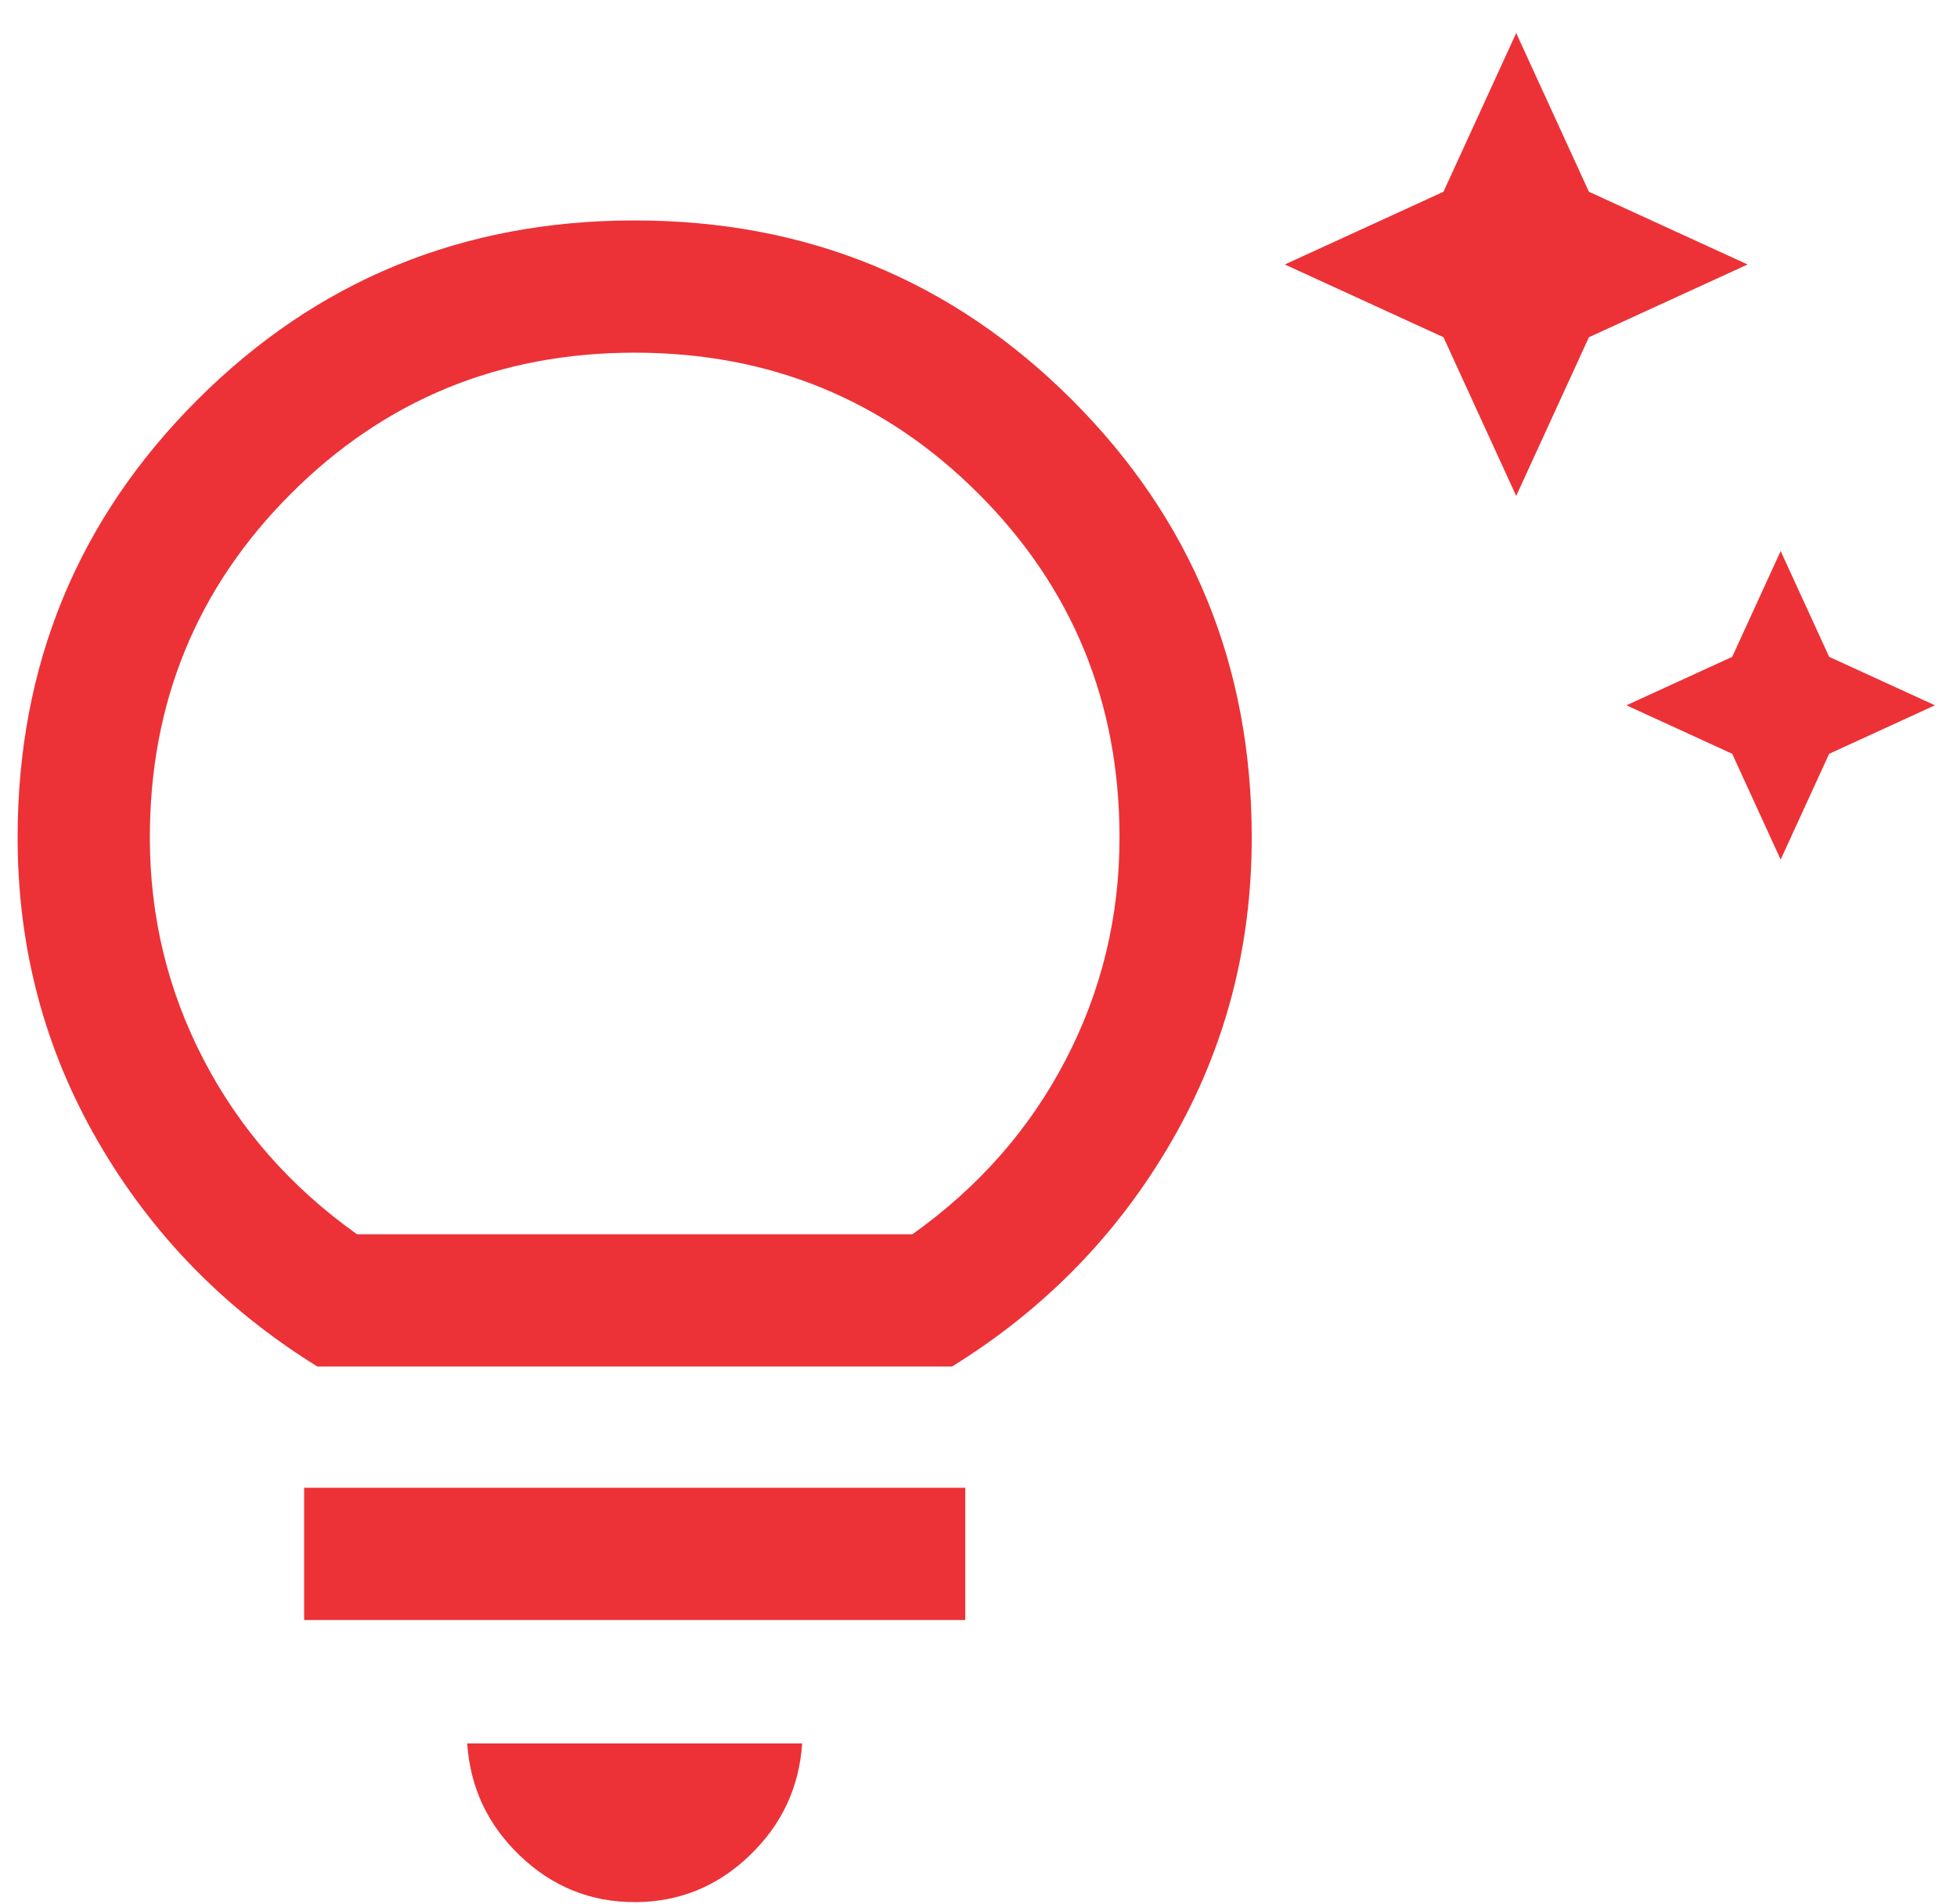 <svg width="37" height="36" viewBox="0 0 37 36" fill="none" xmlns="http://www.w3.org/2000/svg">
<path d="M33.666 16.25L32.75 14.25L30.75 13.333L32.75 12.417L33.666 10.417L34.583 12.417L36.583 13.333L34.583 14.25L33.666 16.25ZM28.666 9.375L27.291 6.375L24.291 5L27.291 3.625L28.666 0.625L30.041 3.625L33.041 5L30.041 6.375L28.666 9.375ZM12 35.958C11.166 35.958 10.444 35.667 9.833 35.083C9.222 34.5 8.889 33.792 8.833 32.958H15.166C15.111 33.792 14.777 34.5 14.166 35.083C13.555 35.667 12.833 35.958 12 35.958ZM5.75 30.625V28.125H18.25V30.625H5.75ZM6 25.833C4.25 24.75 2.868 23.333 1.855 21.583C0.84 19.833 0.333 17.917 0.333 15.833C0.333 12.583 1.465 9.826 3.728 7.562C5.992 5.298 8.75 4.167 12 4.167C15.25 4.167 18.007 5.298 20.271 7.562C22.535 9.826 23.666 12.583 23.666 15.833C23.666 17.917 23.16 19.833 22.146 21.583C21.132 23.333 19.75 24.75 18 25.833H6ZM6.75 23.333H17.25C18.5 22.444 19.465 21.347 20.145 20.042C20.826 18.736 21.166 17.333 21.166 15.833C21.166 13.278 20.277 11.111 18.5 9.333C16.722 7.556 14.555 6.667 12 6.667C9.444 6.667 7.277 7.556 5.5 9.333C3.722 11.111 2.833 13.278 2.833 15.833C2.833 17.333 3.174 18.736 3.855 20.042C4.535 21.347 5.5 22.444 6.75 23.333Z" fill="#EC3237"/>
</svg>
